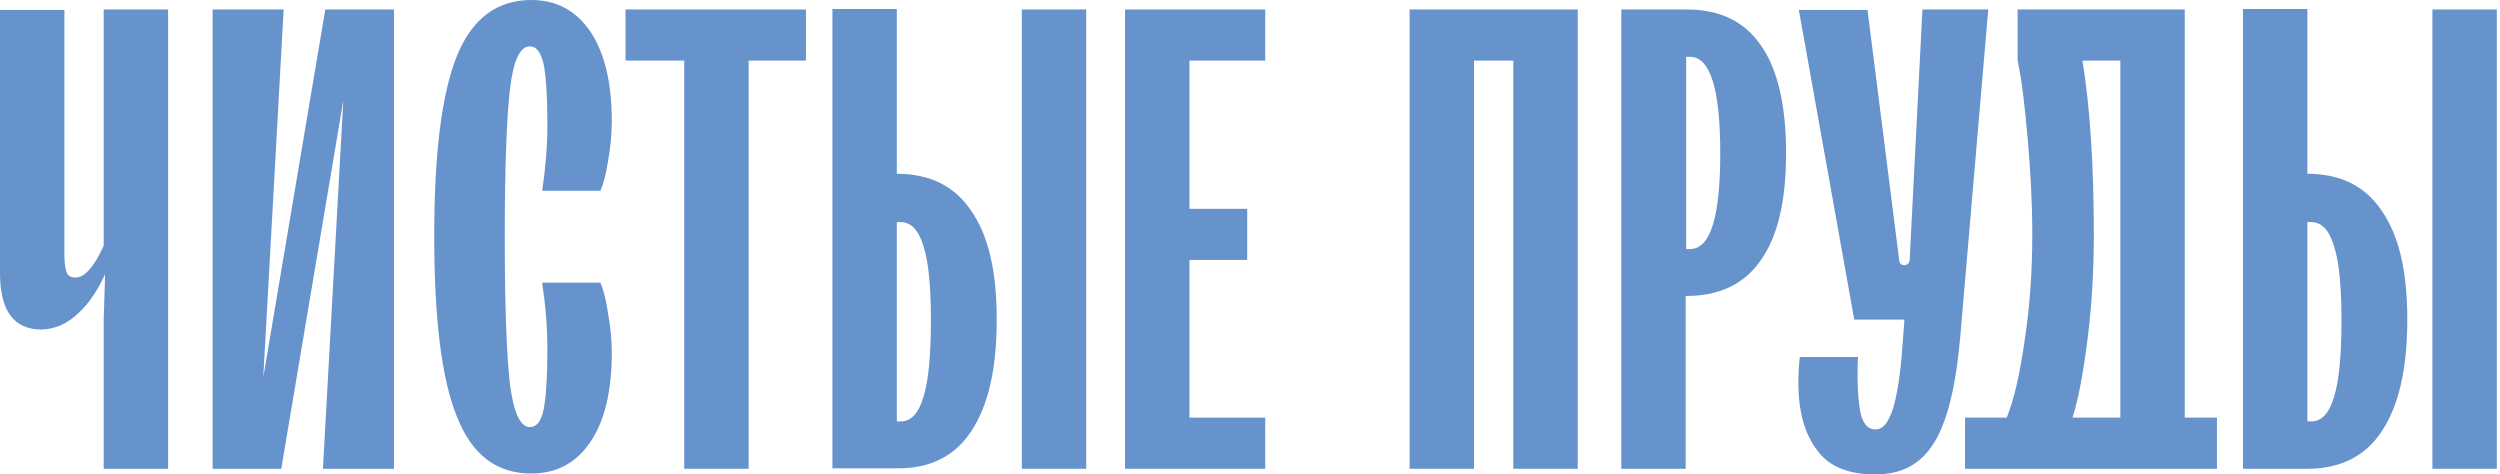 <?xml version="1.0" encoding="UTF-8"?> <svg xmlns="http://www.w3.org/2000/svg" width="137" height="26" viewBox="0 0 137 26" fill="none"><path d="M86.459 25.689V0.519H77.247V25.689H80.776V3.321H82.93V25.689H86.459Z" fill="#6693CC"></path><path d="M92.61 13.649H92.402V3.114H92.61C93.725 3.114 94.27 4.878 94.27 8.407C94.27 11.91 93.725 13.649 92.61 13.649ZM97.877 8.381C97.877 5.76 97.41 3.788 96.502 2.491C95.594 1.168 94.244 0.519 92.428 0.519H88.847V25.689H92.376V16.218H92.428C94.218 16.218 95.594 15.569 96.502 14.245C97.436 12.922 97.877 10.976 97.877 8.381Z" fill="#6693CC"></path><path d="M116.196 22.886H113.575C113.912 21.822 114.172 20.369 114.405 18.527C114.639 16.659 114.742 14.764 114.742 12.844C114.742 9.082 114.535 5.89 114.12 3.321H116.196V22.886ZM121.463 22.886H119.724V0.519H110.565V3.321C110.798 4.385 110.954 5.786 111.11 7.525C111.265 9.263 111.369 11.028 111.369 12.844C111.369 14.868 111.239 16.788 110.954 18.631C110.695 20.447 110.383 21.874 109.968 22.886H107.685V25.689H121.489V22.886H121.463Z" fill="#6693CC"></path><path d="M136.825 0.519H133.296V25.689H136.825V0.519Z" fill="#6693CC"></path><path d="M126.652 12.17C127.223 12.17 127.638 12.611 127.898 13.467C128.183 14.323 128.313 15.699 128.313 17.567C128.313 19.435 128.183 20.888 127.898 21.77C127.638 22.653 127.223 23.094 126.652 23.094H126.444V12.17H126.652ZM122.916 0.519V25.689H126.444C128.235 25.689 129.61 25.014 130.518 23.639C131.452 22.238 131.92 20.214 131.92 17.515C131.92 14.816 131.452 12.896 130.518 11.547C129.61 10.198 128.261 9.523 126.444 9.523V0.493H122.916V0.519Z" fill="#6693CC"></path><path d="M102.728 26C104.182 26 105.219 25.481 105.972 24.287C106.724 23.094 107.192 21.122 107.425 18.423L108.956 0.519H105.349L104.649 14.245C104.649 14.401 104.519 14.531 104.363 14.531C104.207 14.531 104.078 14.427 104.078 14.271L102.339 0.545H98.577L101.613 17.515H104.363L104.207 19.591C104.078 20.966 103.896 21.978 103.663 22.601C103.429 23.224 103.144 23.535 102.78 23.535C102.417 23.535 102.158 23.301 102.002 22.808C101.872 22.315 101.794 21.563 101.794 20.603C101.794 20.265 101.794 19.902 101.82 19.565H98.629C98.577 20.032 98.551 20.499 98.551 20.966C98.551 22.601 98.914 23.846 99.641 24.754C100.289 25.611 101.405 26 102.728 26Z" fill="#6693CC"></path><path d="M17.697 25.689H21.59V0.519H17.827L14.428 20.681L15.544 0.519H11.651V25.689H15.414L18.813 5.501L17.697 25.689Z" fill="#6693CC"></path><path d="M29.114 25.948C30.489 25.948 31.579 25.377 32.358 24.21C33.136 23.068 33.526 21.433 33.526 19.305C33.526 18.579 33.448 17.878 33.318 17.152C33.214 16.399 33.058 15.854 32.903 15.491H29.711C29.893 16.711 29.997 17.904 29.997 19.098C29.997 20.681 29.919 21.796 29.789 22.445C29.659 23.094 29.4 23.405 29.036 23.405C28.517 23.405 28.154 22.627 27.947 21.07C27.765 19.513 27.661 16.814 27.661 12.974C27.661 9.134 27.765 6.435 27.947 4.878C28.128 3.321 28.491 2.543 29.036 2.543C29.4 2.543 29.633 2.854 29.789 3.503C29.919 4.152 29.997 5.267 29.997 6.85C29.997 8.018 29.893 9.238 29.711 10.457H32.903C33.058 10.094 33.214 9.549 33.318 8.848C33.448 8.096 33.526 7.369 33.526 6.643C33.526 4.541 33.136 2.906 32.358 1.739C31.579 0.597 30.515 0 29.114 0C27.246 0 25.871 1.012 25.04 3.062C24.21 5.112 23.795 8.407 23.795 12.948C23.795 17.489 24.21 20.81 25.04 22.834C25.871 24.936 27.22 25.948 29.114 25.948Z" fill="#6693CC"></path><path d="M37.496 25.689H41.025V3.321H44.165V0.519H34.278V3.321H37.496V25.689Z" fill="#6693CC"></path><path d="M59.525 0.519H55.996V25.689H59.525V0.519Z" fill="#6693CC"></path><path d="M49.146 12.17H49.354C49.925 12.17 50.34 12.611 50.599 13.467C50.885 14.323 51.014 15.699 51.014 17.567C51.014 19.435 50.885 20.888 50.599 21.77C50.34 22.653 49.925 23.094 49.354 23.094H49.146V12.17ZM53.22 23.639C54.154 22.238 54.621 20.214 54.621 17.515C54.621 14.816 54.154 12.896 53.22 11.547C52.312 10.198 50.962 9.523 49.146 9.523V0.493H45.617V25.663H49.146C50.937 25.689 52.312 25.014 53.22 23.639Z" fill="#6693CC"></path><path d="M69.334 3.321V0.519H61.653V25.689H69.334V22.886H65.182V14.245H68.347V11.443H65.182V3.321H69.334Z" fill="#6693CC"></path><path d="M4.359 17.1C4.904 16.581 5.371 15.88 5.76 15.024L5.683 17.515V25.689H9.212V0.519H5.683V13.467C5.164 14.609 4.645 15.206 4.152 15.206C3.892 15.206 3.737 15.128 3.659 14.946C3.581 14.764 3.529 14.427 3.529 13.986V0.545H0V14.972C0 17.022 0.752 18.06 2.283 18.06C3.036 18.034 3.737 17.723 4.359 17.1Z" fill="#6693CC"></path></svg> 